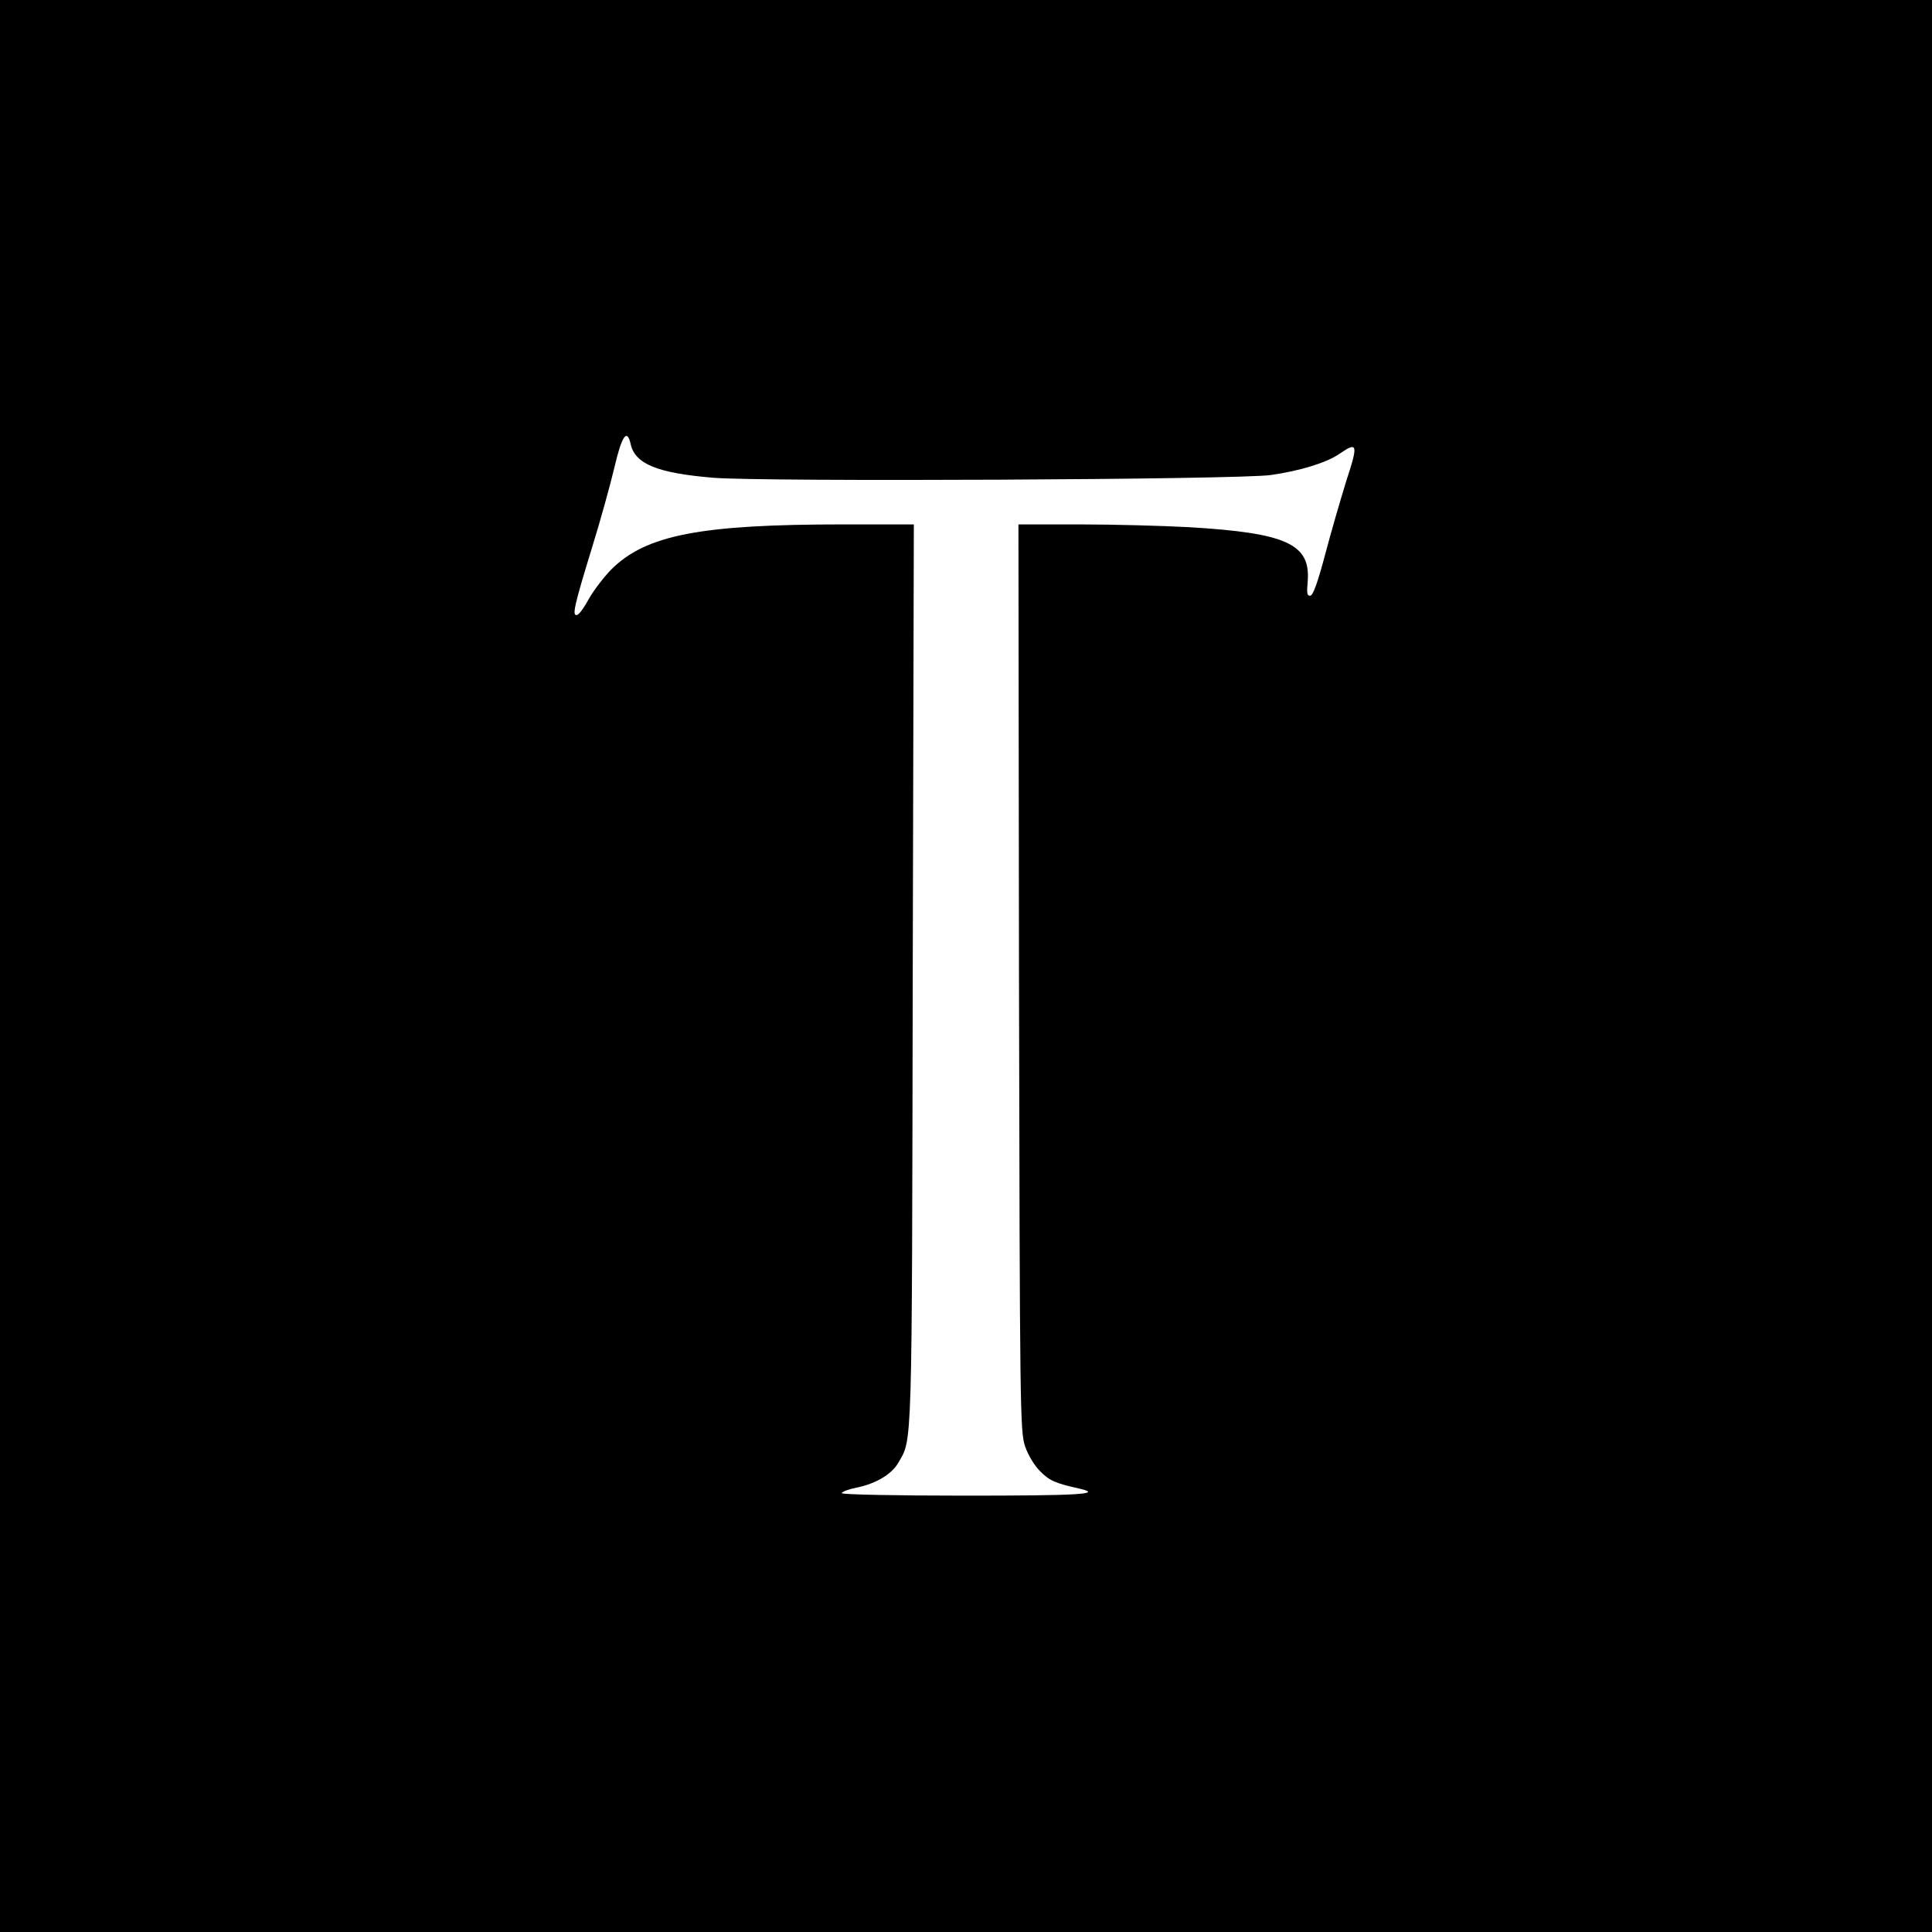 <?xml version="1.0" standalone="no"?>
<!DOCTYPE svg PUBLIC "-//W3C//DTD SVG 20010904//EN"
 "http://www.w3.org/TR/2001/REC-SVG-20010904/DTD/svg10.dtd">
<svg version="1.0" xmlns="http://www.w3.org/2000/svg"
 width="700pt" height="700pt" viewBox="0 0 700 700"
 preserveAspectRatio="xMidYMid meet">
<g transform="translate(0,700) scale(0.1,-0.1)"
fill="#000000" stroke="none">
<path d="M0 3500 l0 -3500 3500 0 3500 0 0 3500 0 3500 -3500 0 -3500 0 0
-3500z m2285 1891 c16 -72 96 -105 299 -122 180 -15 1909 -7 2021 10 106 15
202 45 247 76 67 46 70 37 26 -97 -21 -68 -56 -188 -77 -268 -26 -98 -43 -146
-53 -148 -12 -2 -14 7 -10 51 11 136 -76 176 -431 197 -94 5 -272 10 -395 10
l-222 0 2 -1642 c3 -1569 4 -1645 22 -1698 11 -32 33 -69 55 -91 34 -34 54
-43 144 -63 86 -20 -7 -25 -418 -25 -252 0 -445 4 -445 9 0 5 24 14 53 20 70
14 127 48 151 89 52 90 50 19 53 1774 l4 1627 -254 0 c-520 0 -717 -38 -843
-164 -27 -28 -63 -75 -80 -105 -16 -30 -35 -57 -43 -59 -20 -6 -10 35 54 244
30 96 66 227 81 290 27 116 46 143 59 85z"/>
</g>
</svg>